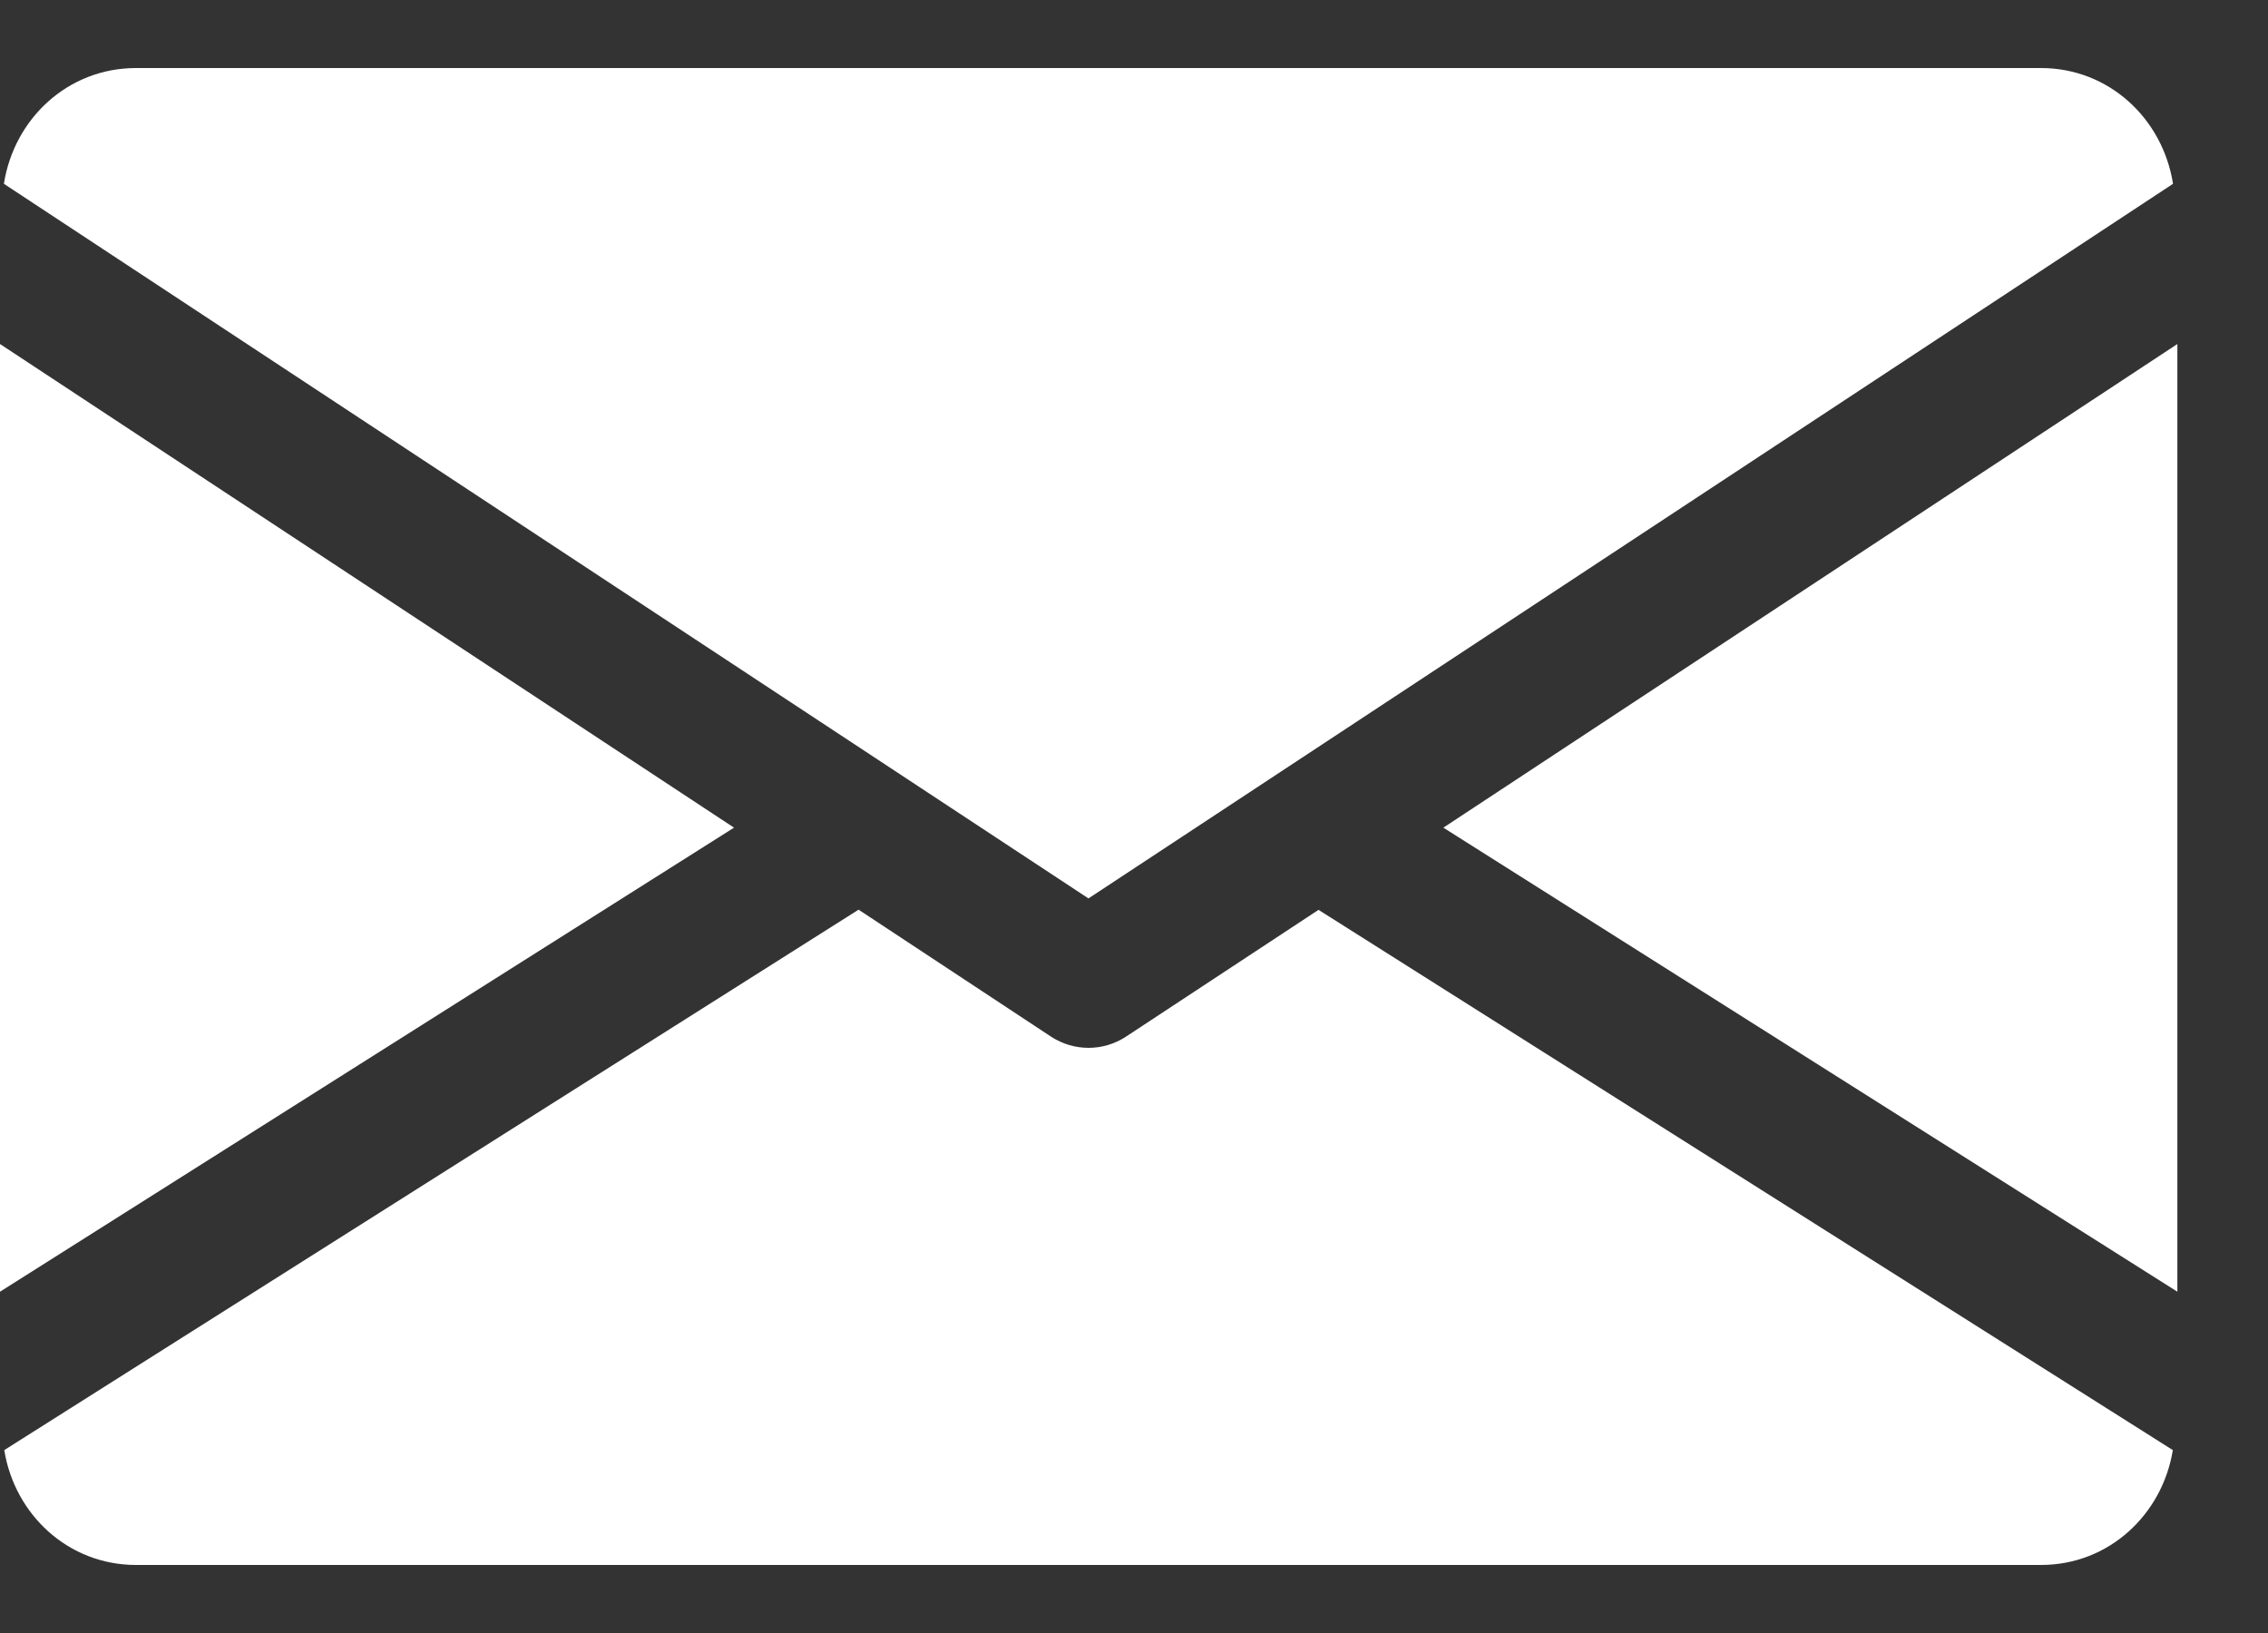 <svg width="25" height="18" viewBox="0 0 25 18" fill="none" xmlns="http://www.w3.org/2000/svg">
<rect x="0" y="0" width="25" height="18" fill="#333333" stroke="none"/>
<path d="M15.91 9.123L24.001 14.238V3.792L15.91 9.123Z" fill="white"/>
<path d="M0 3.792V14.238L8.091 9.123L0 3.792Z" fill="white"/>
<path d="M22.498 0.75H1.498C0.749 0.75 0.155 1.308 0.043 2.026L11.998 9.903L23.953 2.026C23.84 1.308 23.247 0.75 22.498 0.75Z" fill="white"/>
<path d="M14.534 10.029L12.411 11.427C12.285 11.509 12.143 11.55 11.999 11.55C11.855 11.55 11.712 11.509 11.586 11.427L9.464 10.027L0.047 15.984C0.162 16.696 0.753 17.25 1.499 17.25H22.499C23.244 17.25 23.835 16.696 23.951 15.984L14.534 10.029Z" fill="white"/>
</svg>

